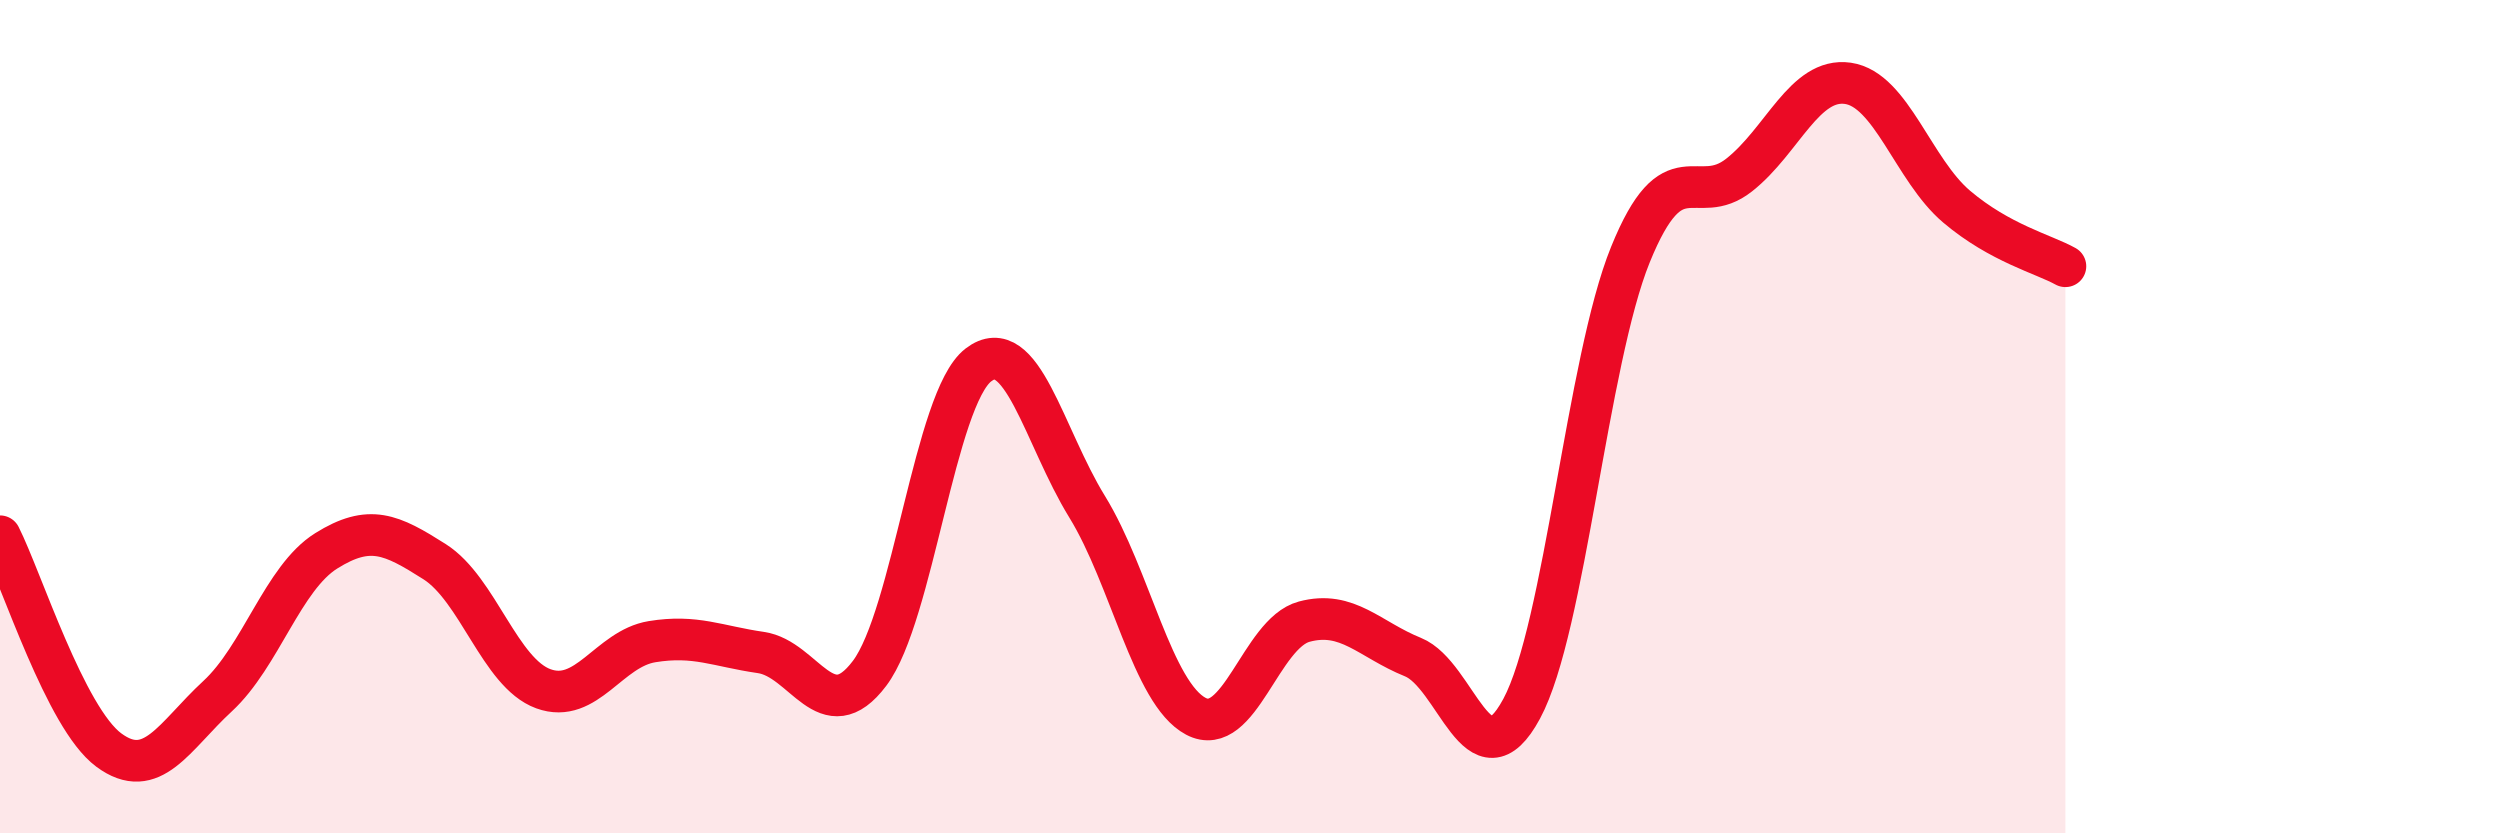 
    <svg width="60" height="20" viewBox="0 0 60 20" xmlns="http://www.w3.org/2000/svg">
      <path
        d="M 0,12.87 C 0.52,13.9 1.57,17.23 2.61,18 C 3.65,18.77 4.18,17.67 5.22,16.71 C 6.26,15.75 6.79,13.87 7.83,13.22 C 8.87,12.57 9.39,12.82 10.43,13.48 C 11.47,14.14 12,16.15 13.04,16.53 C 14.08,16.91 14.61,15.57 15.65,15.4 C 16.69,15.23 17.22,15.51 18.26,15.66 C 19.3,15.81 19.83,17.54 20.87,16.16 C 21.91,14.78 22.44,9.56 23.48,8.76 C 24.52,7.96 25.05,10.47 26.09,12.16 C 27.13,13.85 27.66,16.64 28.7,17.19 C 29.74,17.74 30.26,15.2 31.3,14.92 C 32.34,14.64 32.87,15.35 33.91,15.77 C 34.95,16.19 35.48,18.94 36.52,17.01 C 37.56,15.08 38.09,8.67 39.13,6.11 C 40.17,3.55 40.7,5.02 41.74,4.2 C 42.78,3.38 43.31,1.85 44.35,2 C 45.39,2.15 45.92,4.08 46.96,4.96 C 48,5.84 49.05,6.1 49.57,6.39L49.57 20L0 20Z"
        fill="#EB0A25"
        opacity="0.1"
        stroke-linecap="round"
        stroke-linejoin="round"
      />
      <path
        d="M 0,12.87 C 0.52,13.9 1.57,17.23 2.61,18 C 3.65,18.77 4.18,17.67 5.22,16.71 C 6.26,15.75 6.79,13.87 7.83,13.22 C 8.87,12.57 9.39,12.82 10.43,13.48 C 11.47,14.14 12,16.15 13.04,16.53 C 14.08,16.91 14.61,15.57 15.65,15.4 C 16.69,15.23 17.22,15.51 18.26,15.66 C 19.3,15.81 19.83,17.54 20.87,16.16 C 21.91,14.78 22.44,9.56 23.48,8.76 C 24.52,7.96 25.05,10.47 26.09,12.16 C 27.13,13.85 27.66,16.64 28.7,17.19 C 29.74,17.74 30.26,15.2 31.3,14.92 C 32.34,14.64 32.87,15.35 33.91,15.77 C 34.95,16.19 35.48,18.94 36.52,17.01 C 37.56,15.08 38.09,8.67 39.13,6.11 C 40.17,3.55 40.7,5.02 41.74,4.2 C 42.78,3.38 43.31,1.85 44.35,2 C 45.39,2.15 45.92,4.08 46.96,4.96 C 48,5.84 49.05,6.1 49.57,6.39"
        stroke="#EB0A25"
        stroke-width="1"
        fill="none"
        stroke-linecap="round"
        stroke-linejoin="round"
      />
    </svg>
  